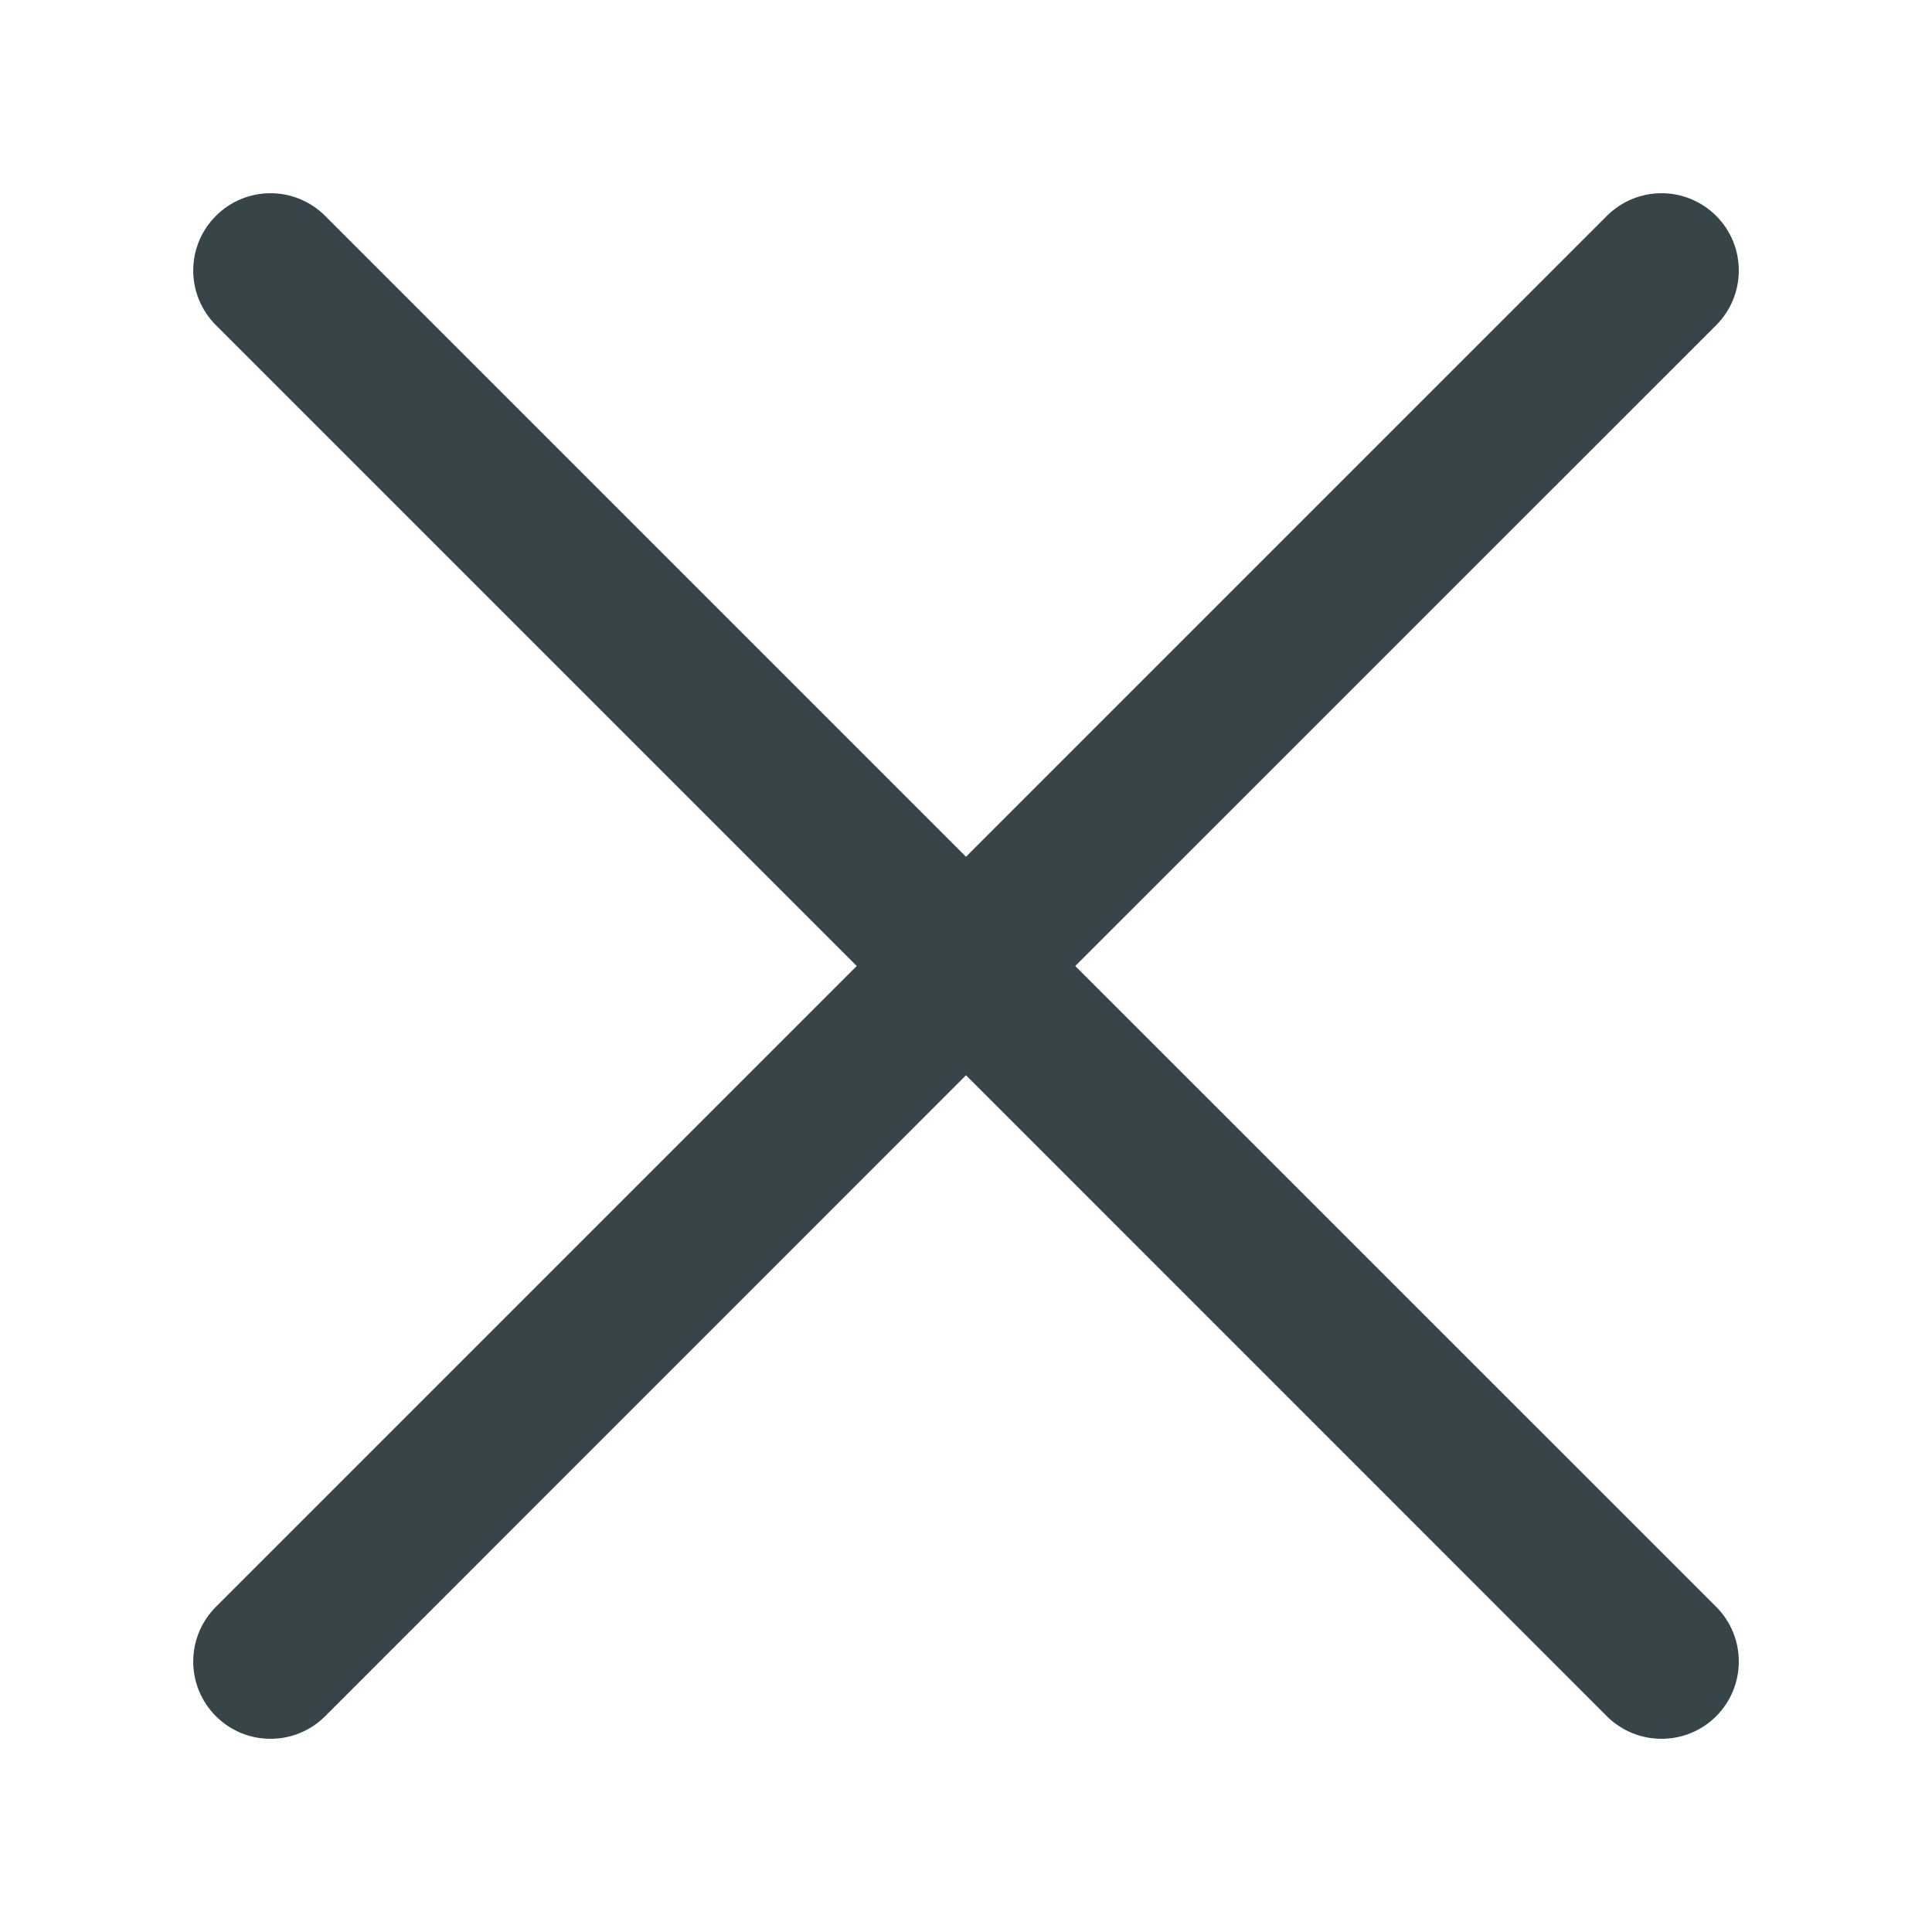 <svg width="20" height="20" viewBox="0 0 20 20" fill="none" xmlns="http://www.w3.org/2000/svg">
<path d="M17.766 2.235C17.453 1.922 16.947 1.922 16.634 2.235L10 8.869L3.366 2.235C3.053 1.922 2.547 1.922 2.235 2.235C1.922 2.547 1.922 3.053 2.235 3.366L8.869 10L2.235 16.634C1.922 16.947 1.922 17.453 2.235 17.766C2.391 17.922 2.595 18 2.8 18C3.005 18 3.21 17.922 3.366 17.766L10 11.131L16.634 17.766C16.79 17.922 16.995 18 17.2 18C17.405 18 17.61 17.922 17.766 17.766C18.078 17.453 18.078 16.947 17.766 16.634L11.131 10L17.766 3.366C18.078 3.053 18.078 2.547 17.766 2.235Z" fill="#37454A"/>
</svg>
